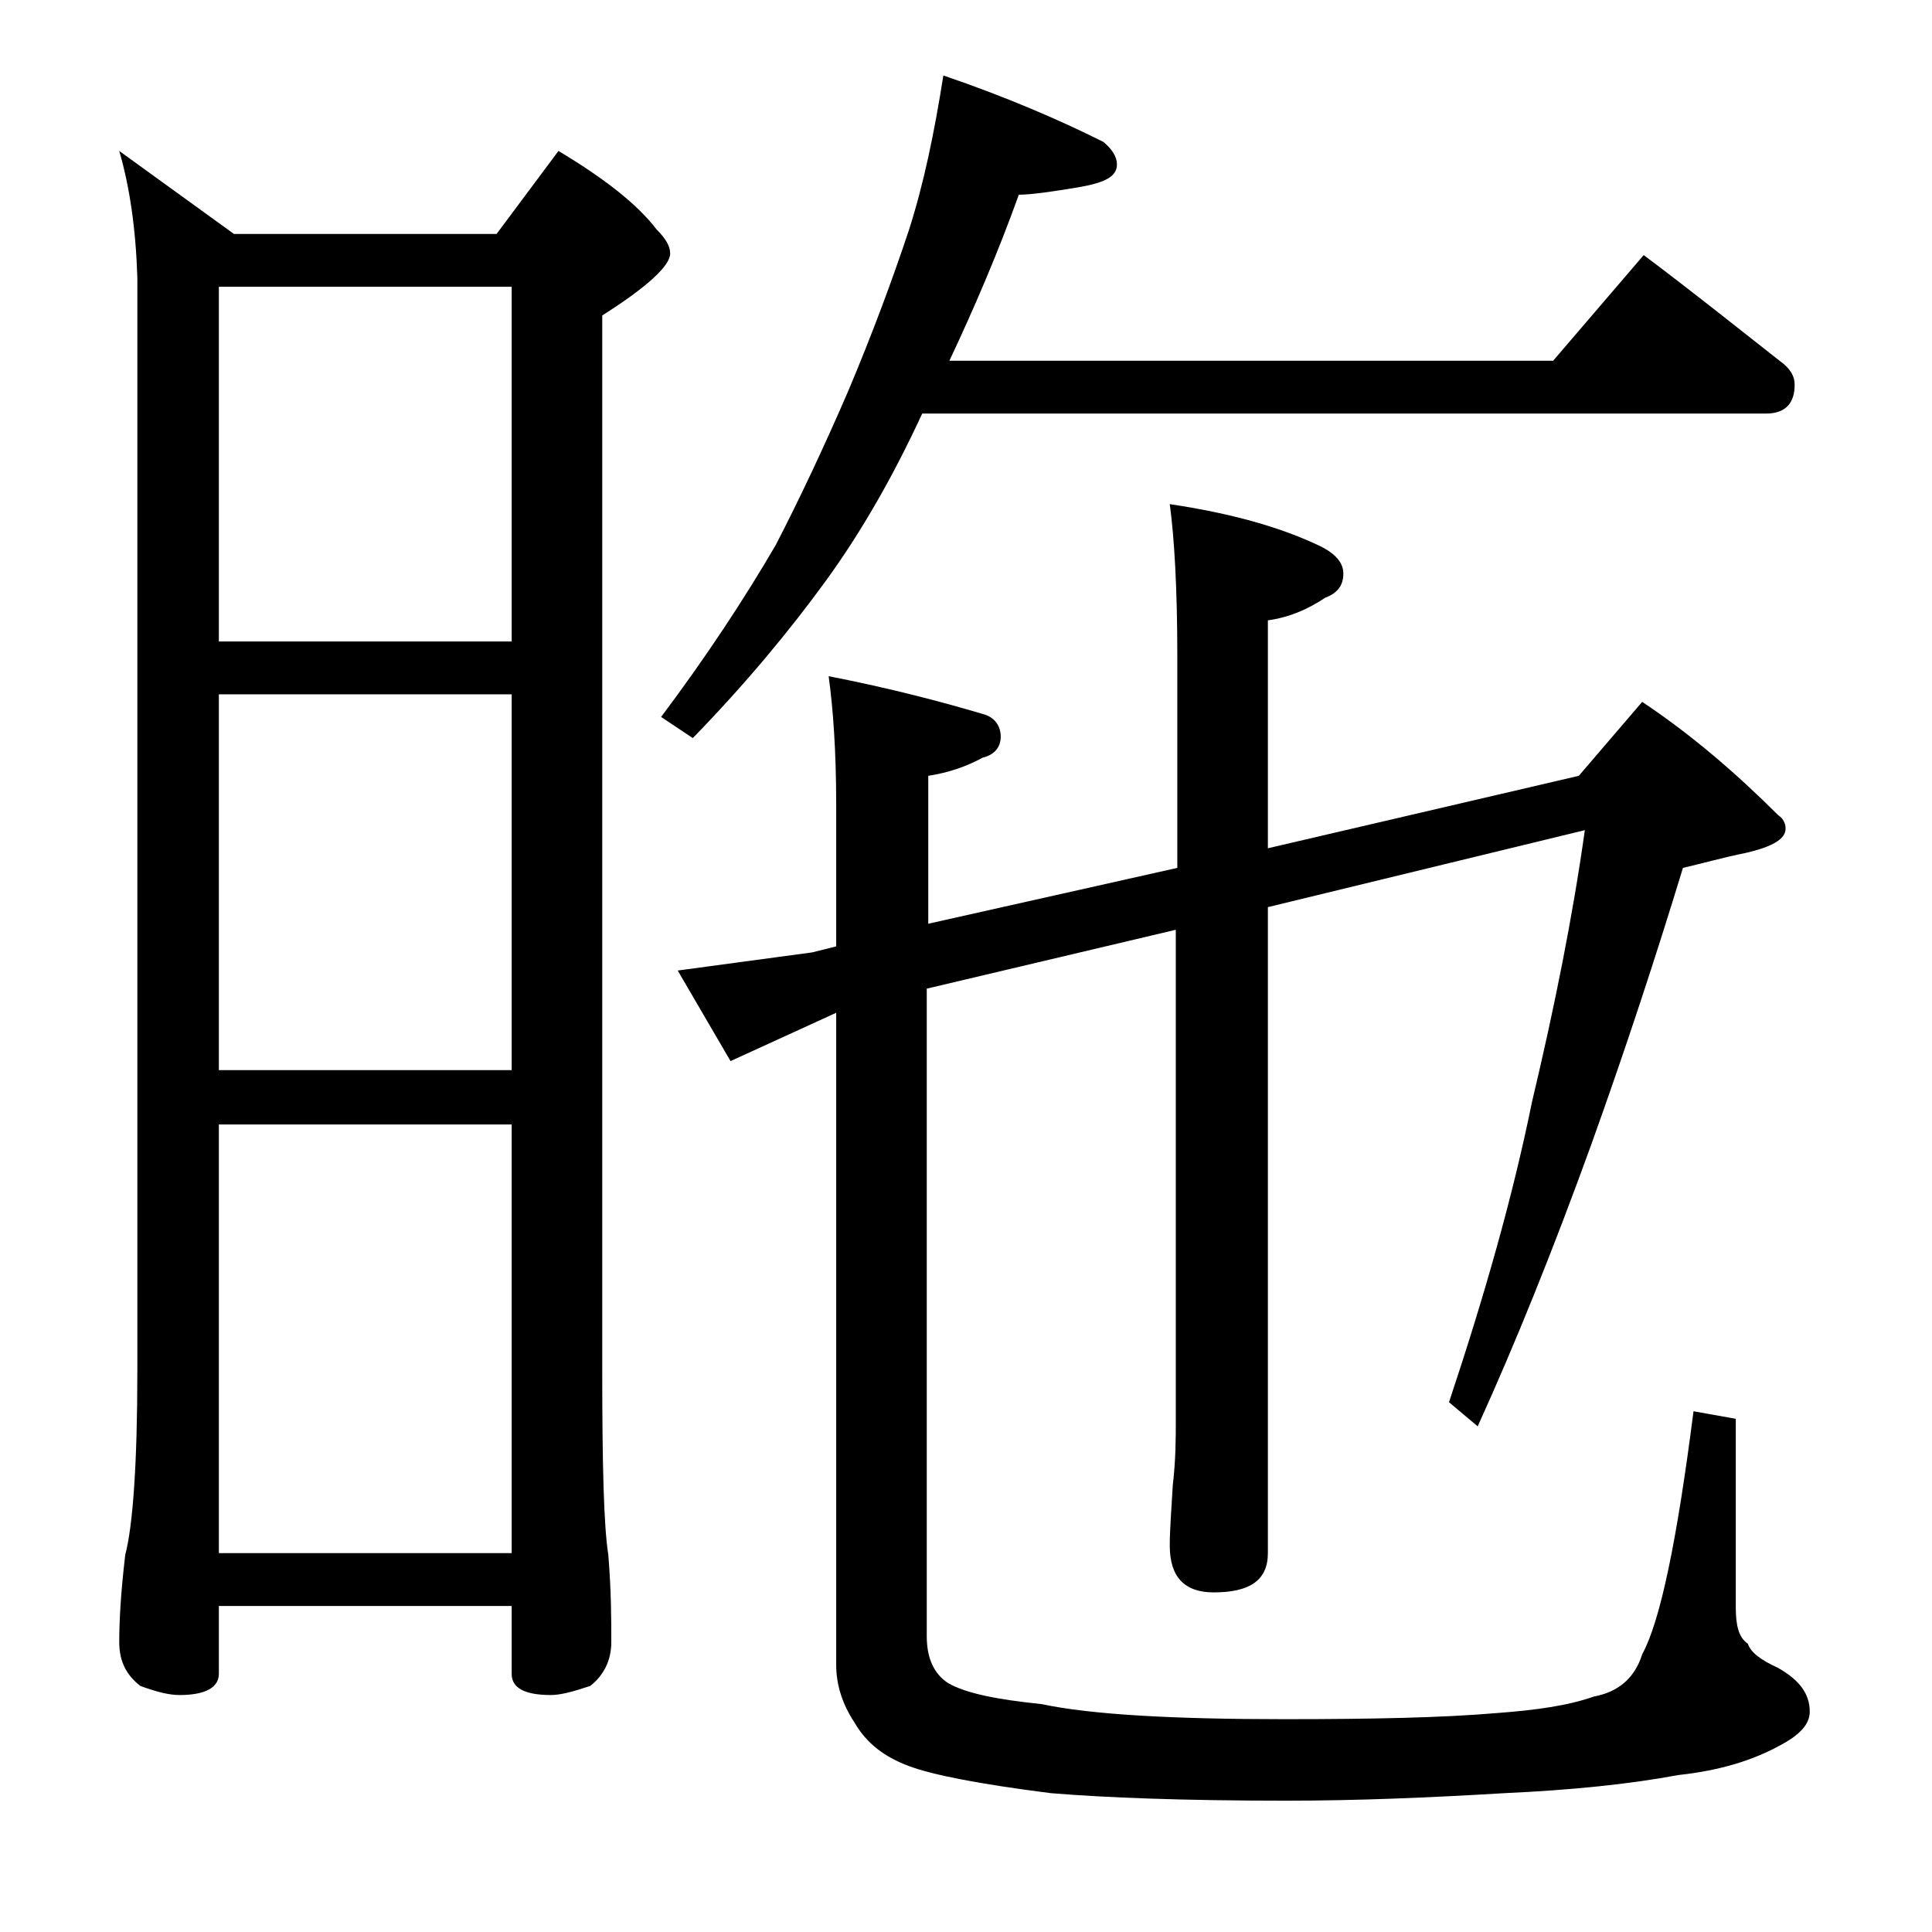 <?xml version="1.0" encoding="utf-8"?>
<!-- Generator: Adobe Illustrator 18.0.0, SVG Export Plug-In . SVG Version: 6.00 Build 0)  -->
<!DOCTYPE svg PUBLIC "-//W3C//DTD SVG 1.1//EN" "http://www.w3.org/Graphics/SVG/1.1/DTD/svg11.dtd">
<svg version="1.1" id="Layer_1" xmlns="http://www.w3.org/2000/svg" xmlns:xlink="http://www.w3.org/1999/xlink" x="0px" y="0px"
	 viewBox="0 0 128 128" enable-background="new 0 0 128 128" xml:space="preserve">
<path d="M7.9,10l7.6,5.5h17.4L37,10c3,1.8,5.2,3.5,6.5,5.2c0.6,0.6,0.9,1.1,0.9,1.6c0,0.8-1.5,2.2-4.5,4.1v69.9
	c0,6.2,0.1,10.3,0.4,12.2c0.2,2.4,0.2,4.3,0.2,5.8c0,1.2-0.5,2.2-1.4,2.9c-1.2,0.4-2,0.6-2.6,0.6c-1.8,0-2.6-0.5-2.6-1.4v-4.5H14.5
	v4.5c0,0.9-0.9,1.4-2.6,1.4c-0.7,0-1.5-0.2-2.6-0.6c-0.9-0.7-1.4-1.6-1.4-2.9c0-1.4,0.1-3.3,0.4-5.8c0.5-1.9,0.8-6,0.8-12.2V18.4
	C9,15.2,8.6,12.4,7.9,10z M14.5,42.5h19.4V19H14.5V42.5z M14.5,70.9h19.4V46H14.5V70.9z M14.5,102.9h19.4V74.5H14.5V102.9z M62.5,5
	c4.1,1.4,7.6,2.9,10.6,4.4c0.6,0.5,0.9,1,0.9,1.5c0,0.8-0.8,1.2-2.5,1.5c-1.8,0.3-3.2,0.5-4,0.5c-1.4,3.9-3,7.6-4.6,11h40l6-7
	c3.2,2.4,6.2,4.8,9,7c0.7,0.5,1,1,1,1.6c0,1.2-0.6,1.9-1.9,1.9H61.1c-1.9,4.1-4,7.8-6.4,11.1c-2.4,3.3-5.3,6.8-8.8,10.4l-2.1-1.4
	c3-4,5.5-7.8,7.6-11.4c1.6-3.1,3.2-6.5,4.8-10.2c1.6-3.8,2.9-7.3,4-10.6C61.2,12.2,61.9,8.8,62.5,5z M104.6,51.4l4.2-4.9
	c3.3,2.2,6.3,4.8,9,7.5c0.3,0.2,0.5,0.5,0.5,0.9c0,0.7-0.9,1.2-2.6,1.6c-1.5,0.3-2.9,0.7-4.2,1c-1.8,5.9-3.8,12-6.1,18.4
	c-2.5,6.9-5,13.1-7.5,18.6L96,92.9c2.3-6.9,4.2-13.5,5.5-19.9c1.5-6.3,2.7-12.3,3.5-18l-21,5.1v42.8c0,1.8-1.2,2.6-3.6,2.6
	c-1.9,0-2.9-1-2.9-3.1c0-1,0.1-2.3,0.2-4c0.2-1.7,0.2-3.1,0.2-4.4V61.6l-16.5,3.9v42.9c0,1.5,0.5,2.5,1.4,3.1
	c1.2,0.7,3.3,1.1,6.2,1.4c3.3,0.7,8.7,1,16.1,1c5.8,0,10.5-0.1,14-0.4c2.7-0.2,4.8-0.5,6.5-1.1c1.6-0.3,2.7-1.2,3.2-2.8
	c1.2-2.2,2.3-7.5,3.4-16.1L115,94v12.5c0,1.2,0.2,2,0.8,2.4c0.2,0.6,0.9,1.1,2,1.6c1.4,0.8,2.1,1.7,2.1,2.9c0,0.8-0.6,1.5-1.9,2.2
	c-1.8,1-4,1.7-6.8,2c-3.2,0.6-7.1,1-11.5,1.2c-5,0.3-9.8,0.5-14.5,0.5c-6.8,0-12-0.2-15.6-0.5c-4.7-0.6-7.8-1.2-9.4-1.8
	c-1.6-0.6-2.8-1.5-3.6-2.9c-0.8-1.2-1.2-2.5-1.2-3.8V67.1l-7,3.2l-3.5-6l8.9-1.2l1.6-0.4v-9.4c0-3.5-0.2-6.3-0.5-8.5
	c4.1,0.8,7.5,1.7,10.2,2.5c0.8,0.2,1.2,0.8,1.2,1.5s-0.4,1.2-1.2,1.4c-1.1,0.6-2.3,1-3.6,1.2v9.8L78,57.5V43.4c0-4.4-0.2-7.8-0.5-10
	c4,0.6,7.3,1.5,10,2.8c1,0.5,1.5,1.1,1.5,1.8c0,0.8-0.4,1.3-1.2,1.6c-1.2,0.8-2.4,1.3-3.8,1.5v15.1L104.6,51.4z"/>
</svg>
